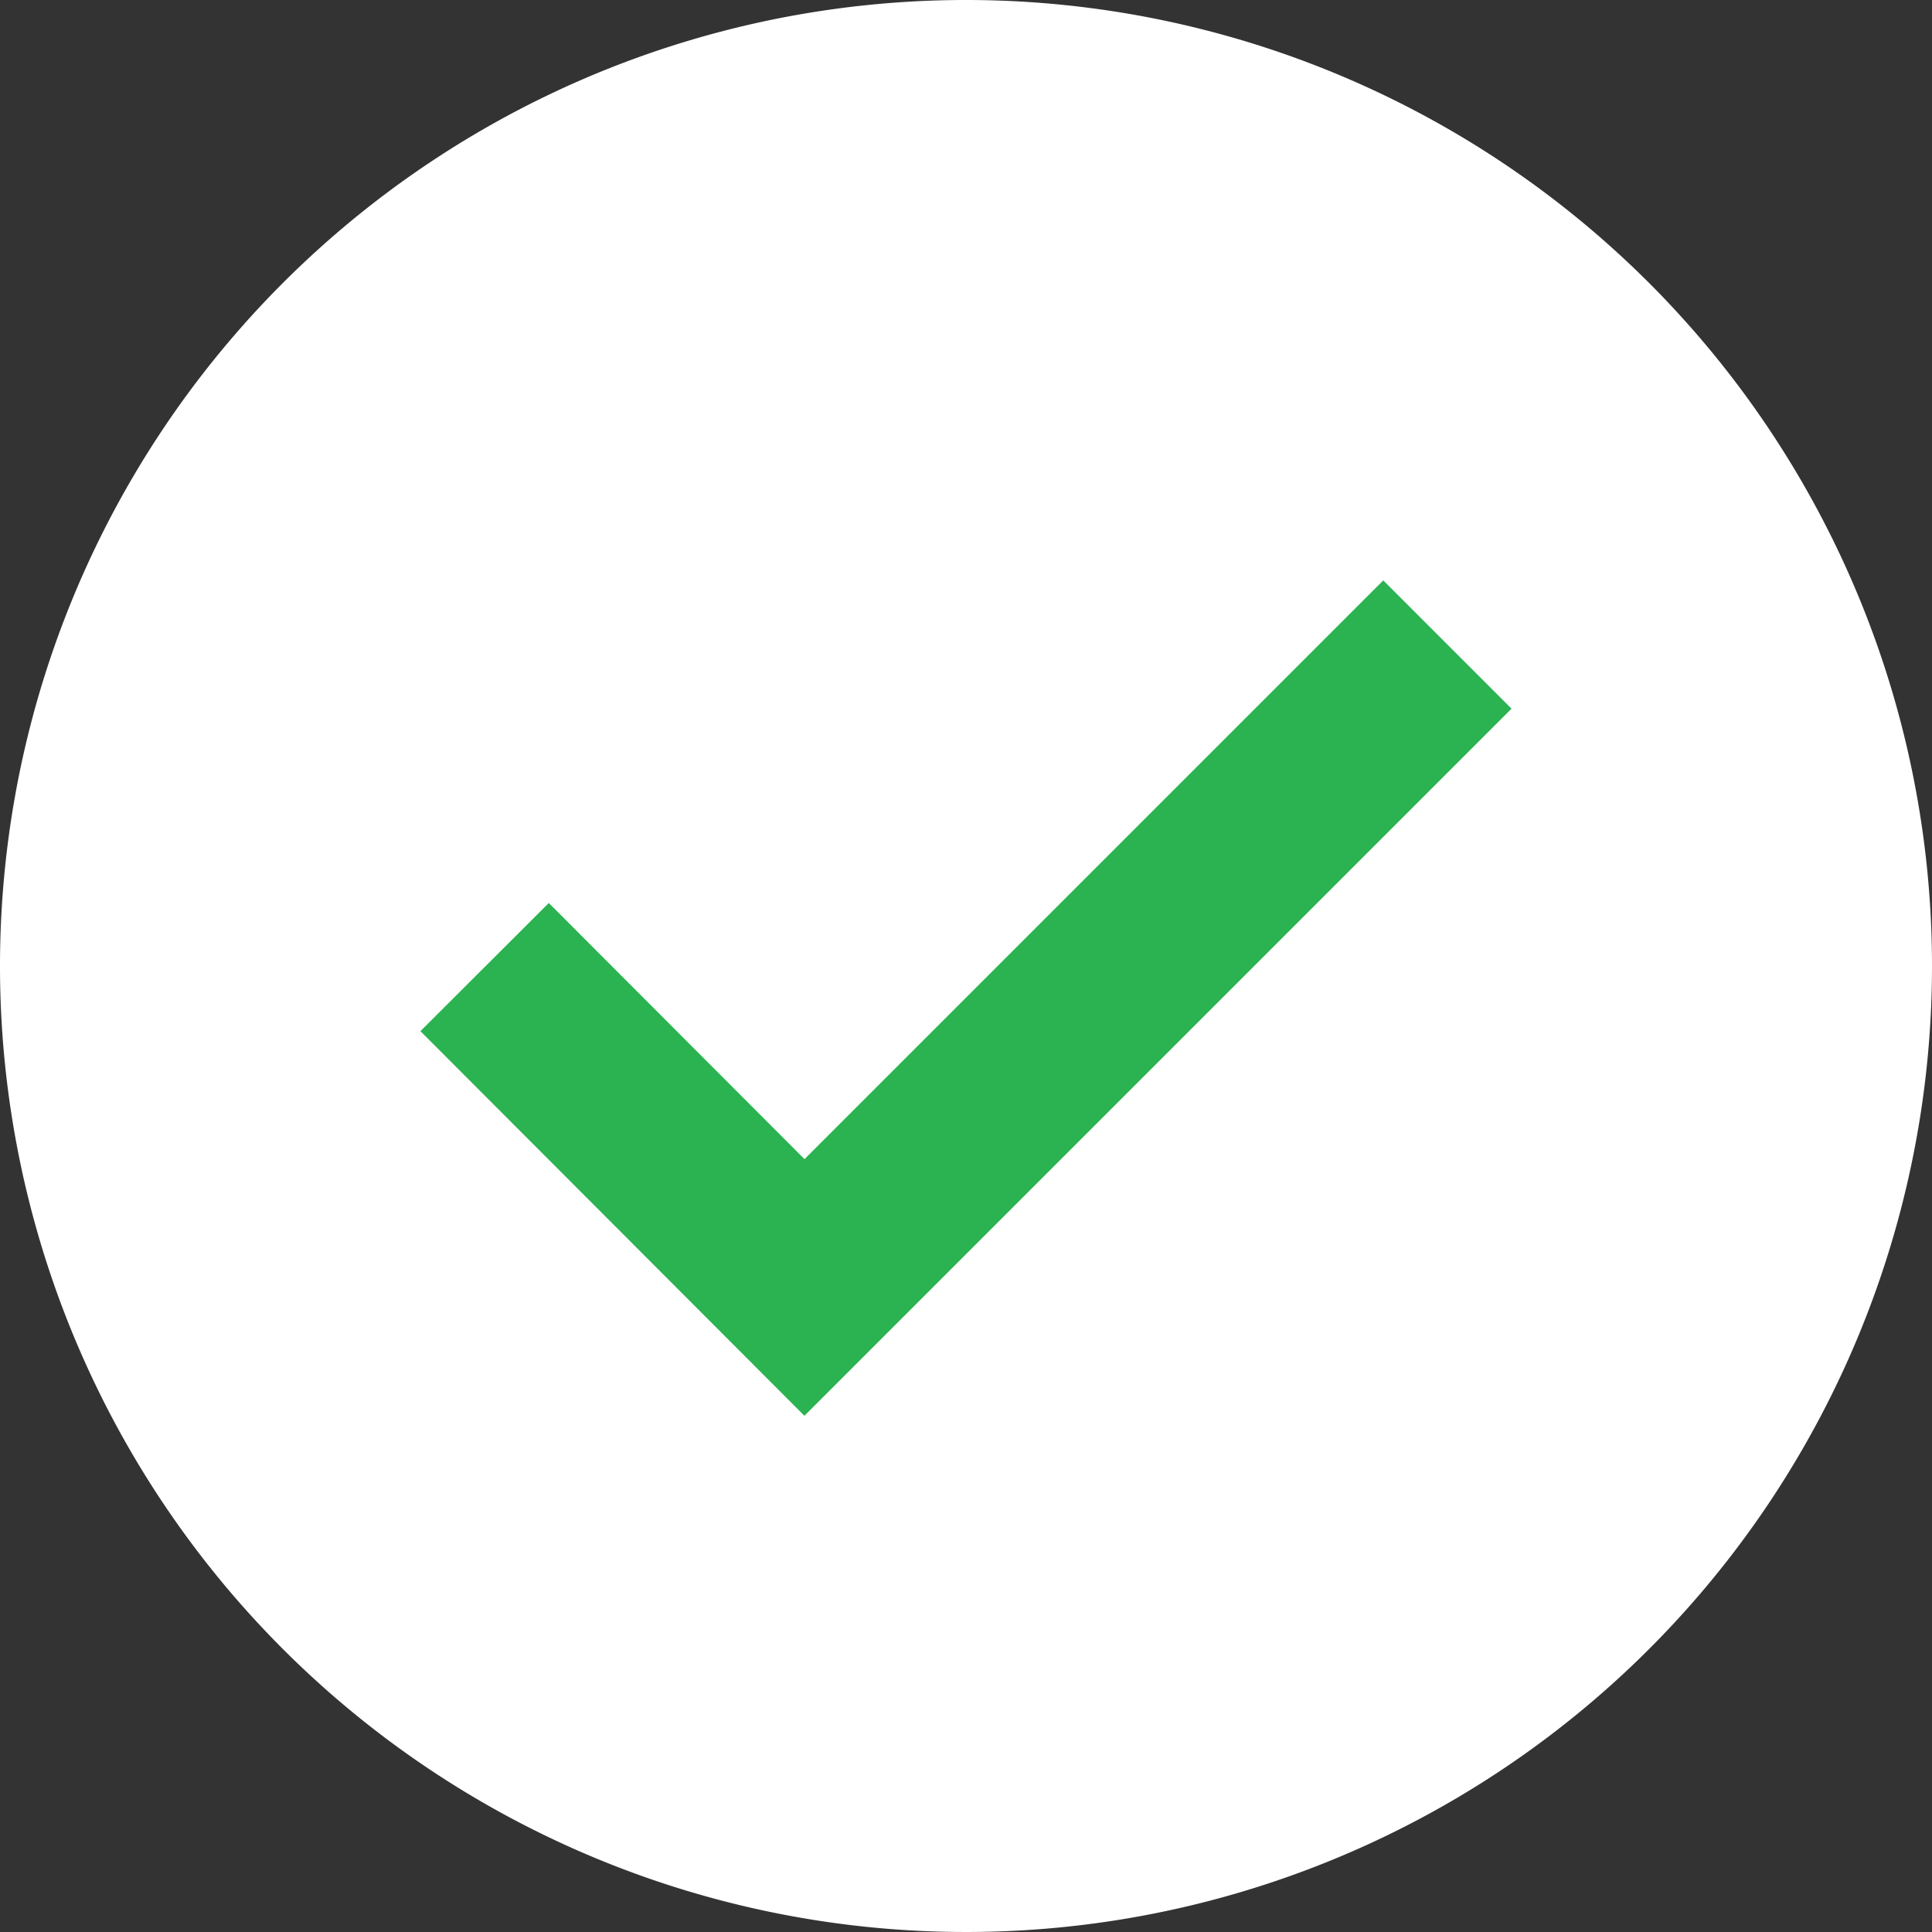 <svg xmlns="http://www.w3.org/2000/svg" viewBox="0 0 36 36"><rect x="0" y="0" width="36" height="36" fill="#333333" stroke="none"/><defs><style>.cls-1{fill:#fff;}.cls-2{fill:none;stroke:#2bb251;stroke-miterlimit:10;stroke-width:3.38px;}</style></defs><title>icon_tick</title><g id="Layer_2" data-name="Layer 2"><g id="Layer_1-2" data-name="Layer 1"><path class="cls-1" d="M36,18A18,18,0,1,1,18,0,18,18,0,0,1,36,18"/><polyline class="cls-2" points="9.03 18.02 14.99 23.99 26.97 12.01"/></g></g></svg>